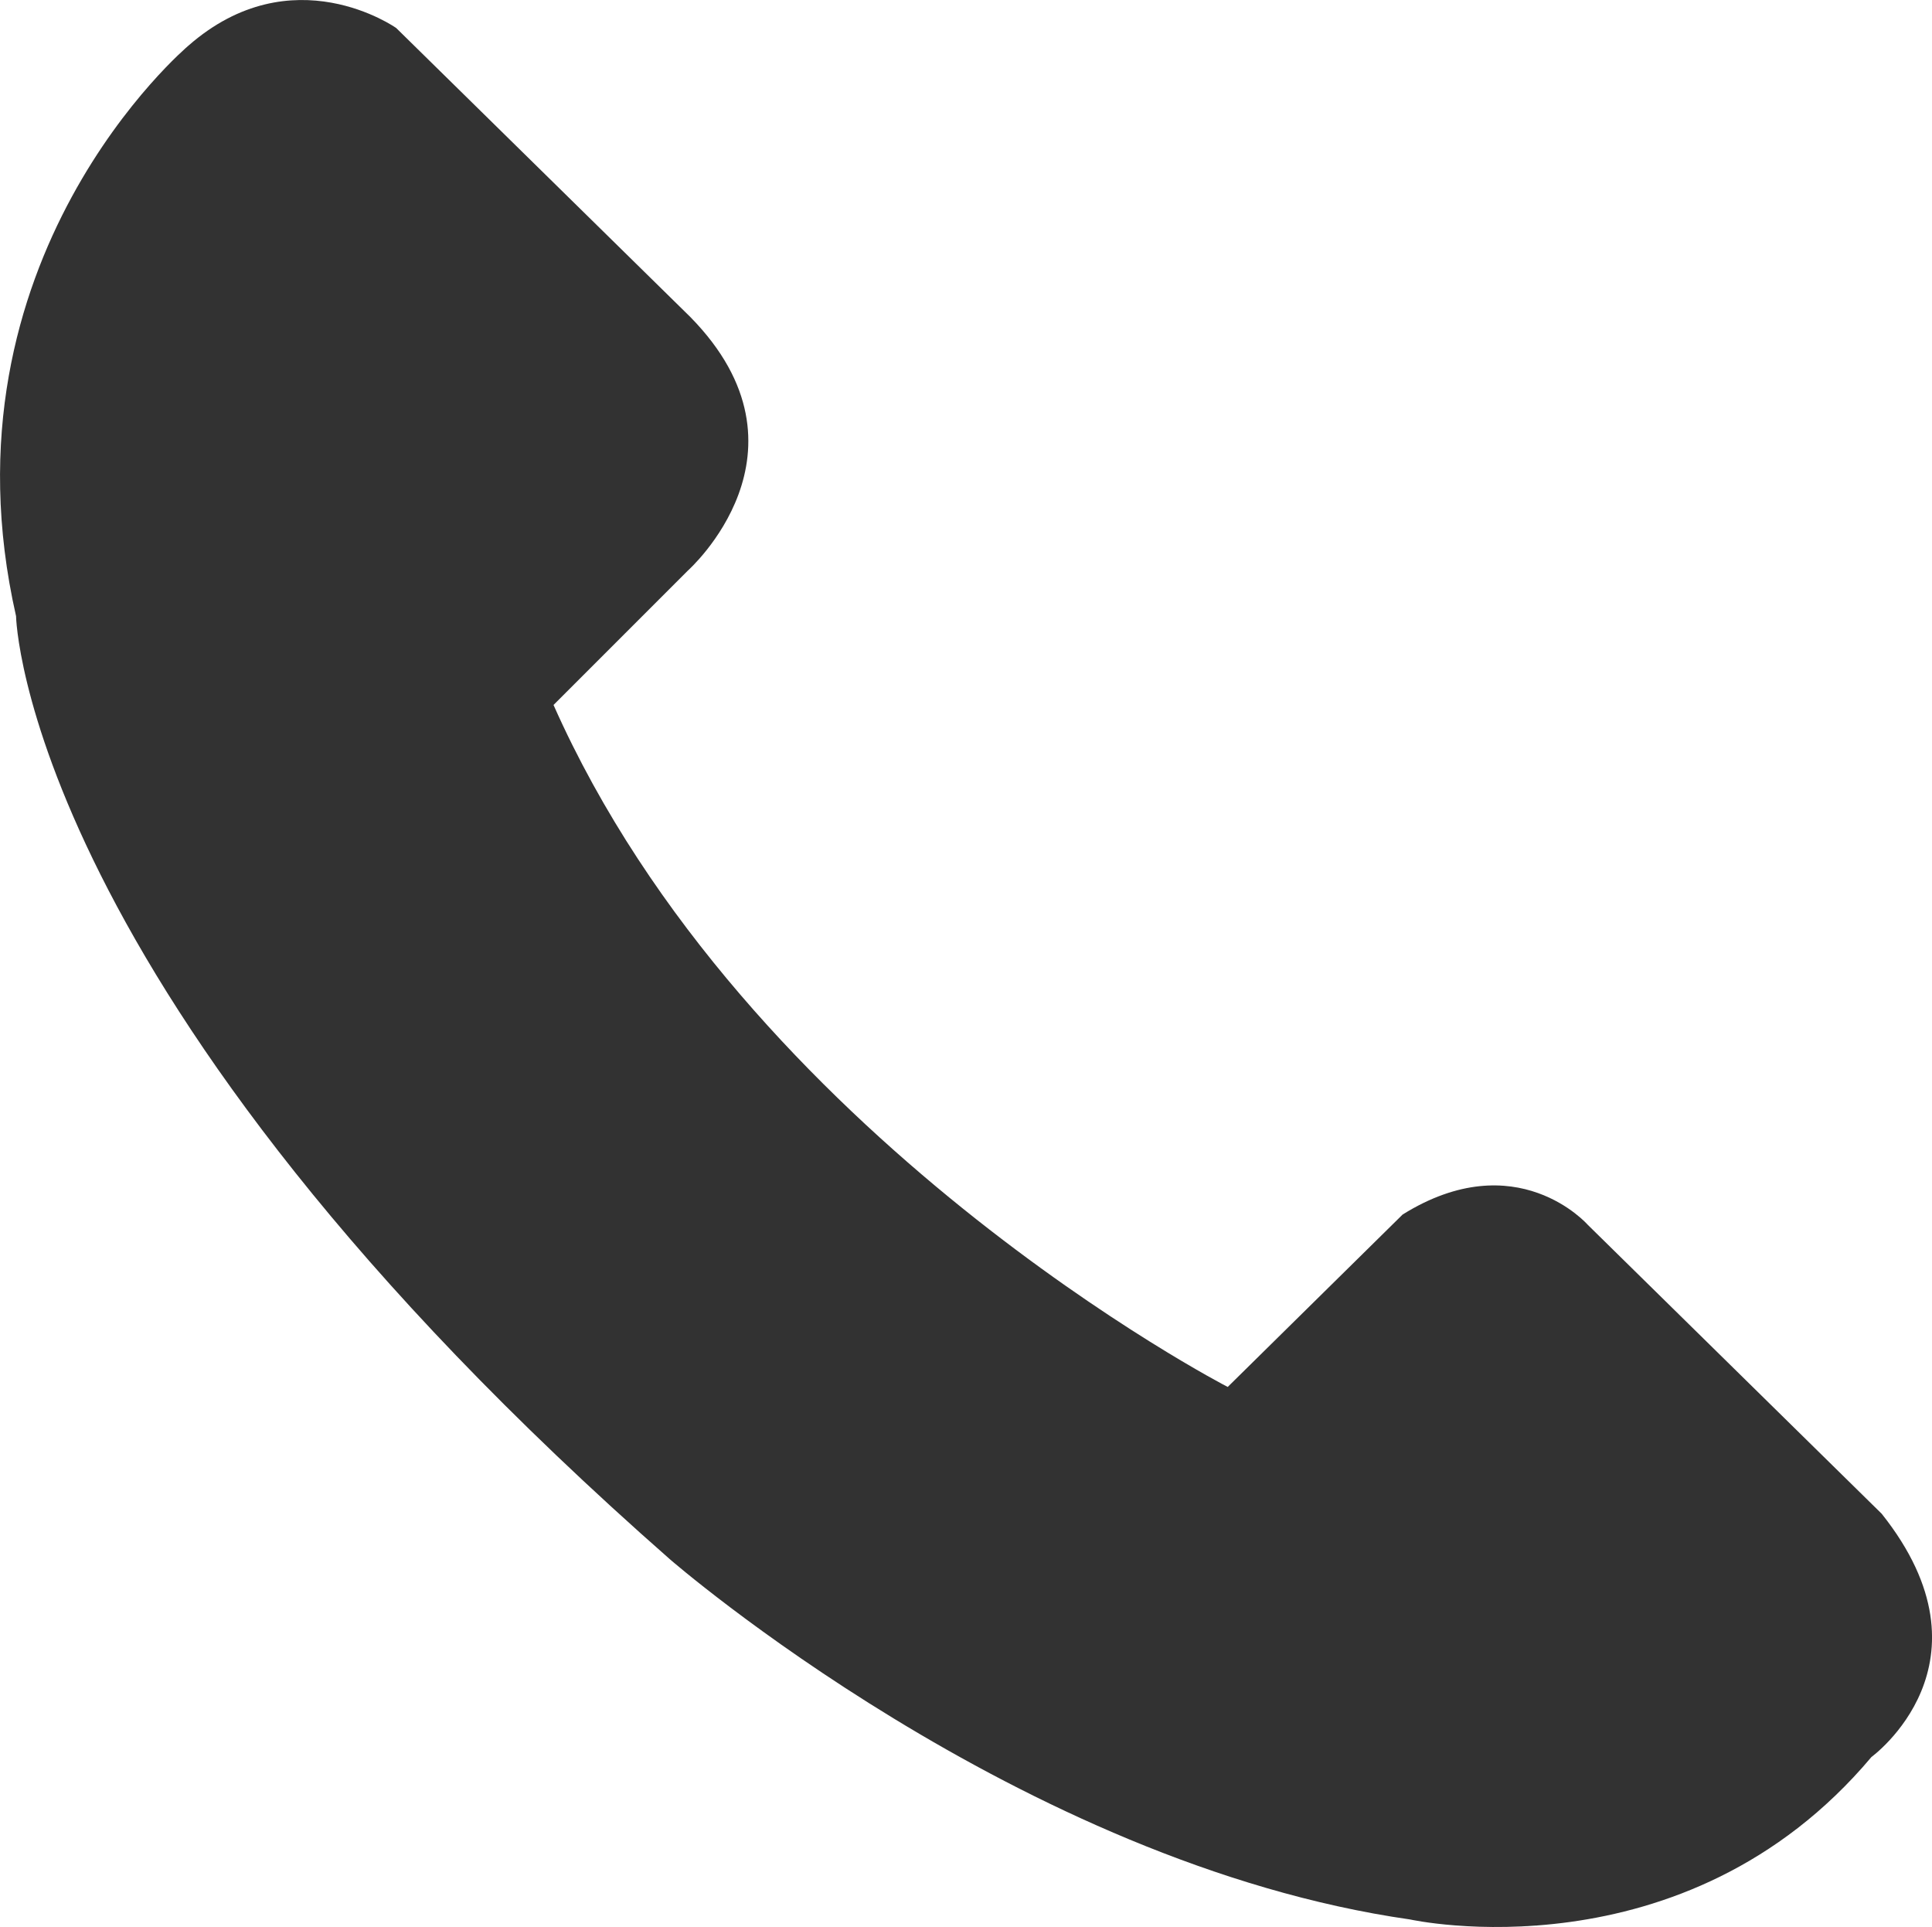 <?xml version="1.0" encoding="utf-8"?>
<!-- Generator: Adobe Illustrator 15.0.0, SVG Export Plug-In . SVG Version: 6.00 Build 0)  -->
<!DOCTYPE svg PUBLIC "-//W3C//DTD SVG 1.1//EN" "http://www.w3.org/Graphics/SVG/1.1/DTD/svg11.dtd">
<svg version="1.1" id="Layer_1" xmlns="http://www.w3.org/2000/svg" xmlns:xlink="http://www.w3.org/1999/xlink" x="0px" y="0px"
	 width="26px" height="25.927px" viewBox="-0.012 0.075 26 25.927" enable-background="new -0.012 0.075 26 25.927"
	 xml:space="preserve">
<g>
	<path fill="#323232" d="M9.004,21.055c0,0,4.707,4.094,9.961,4.846c0,0,3.684,0.816,6.208-2.186c0,0,1.739-1.262,0.138-3.273
		l-3.957-3.889c0,0-0.957-1.092-2.49-0.137l-2.354,2.32c0,0-6.48-3.342-9.073-9.176l1.808-1.808c0,0,1.808-1.603,0.034-3.411
		L5.32,0.452c0,0-1.398-0.989-2.797,0.238c0,0-3.411,2.865-2.319,7.675C0.203,8.365,0.305,13.414,9.004,21.055z"/>
</g>
</svg>